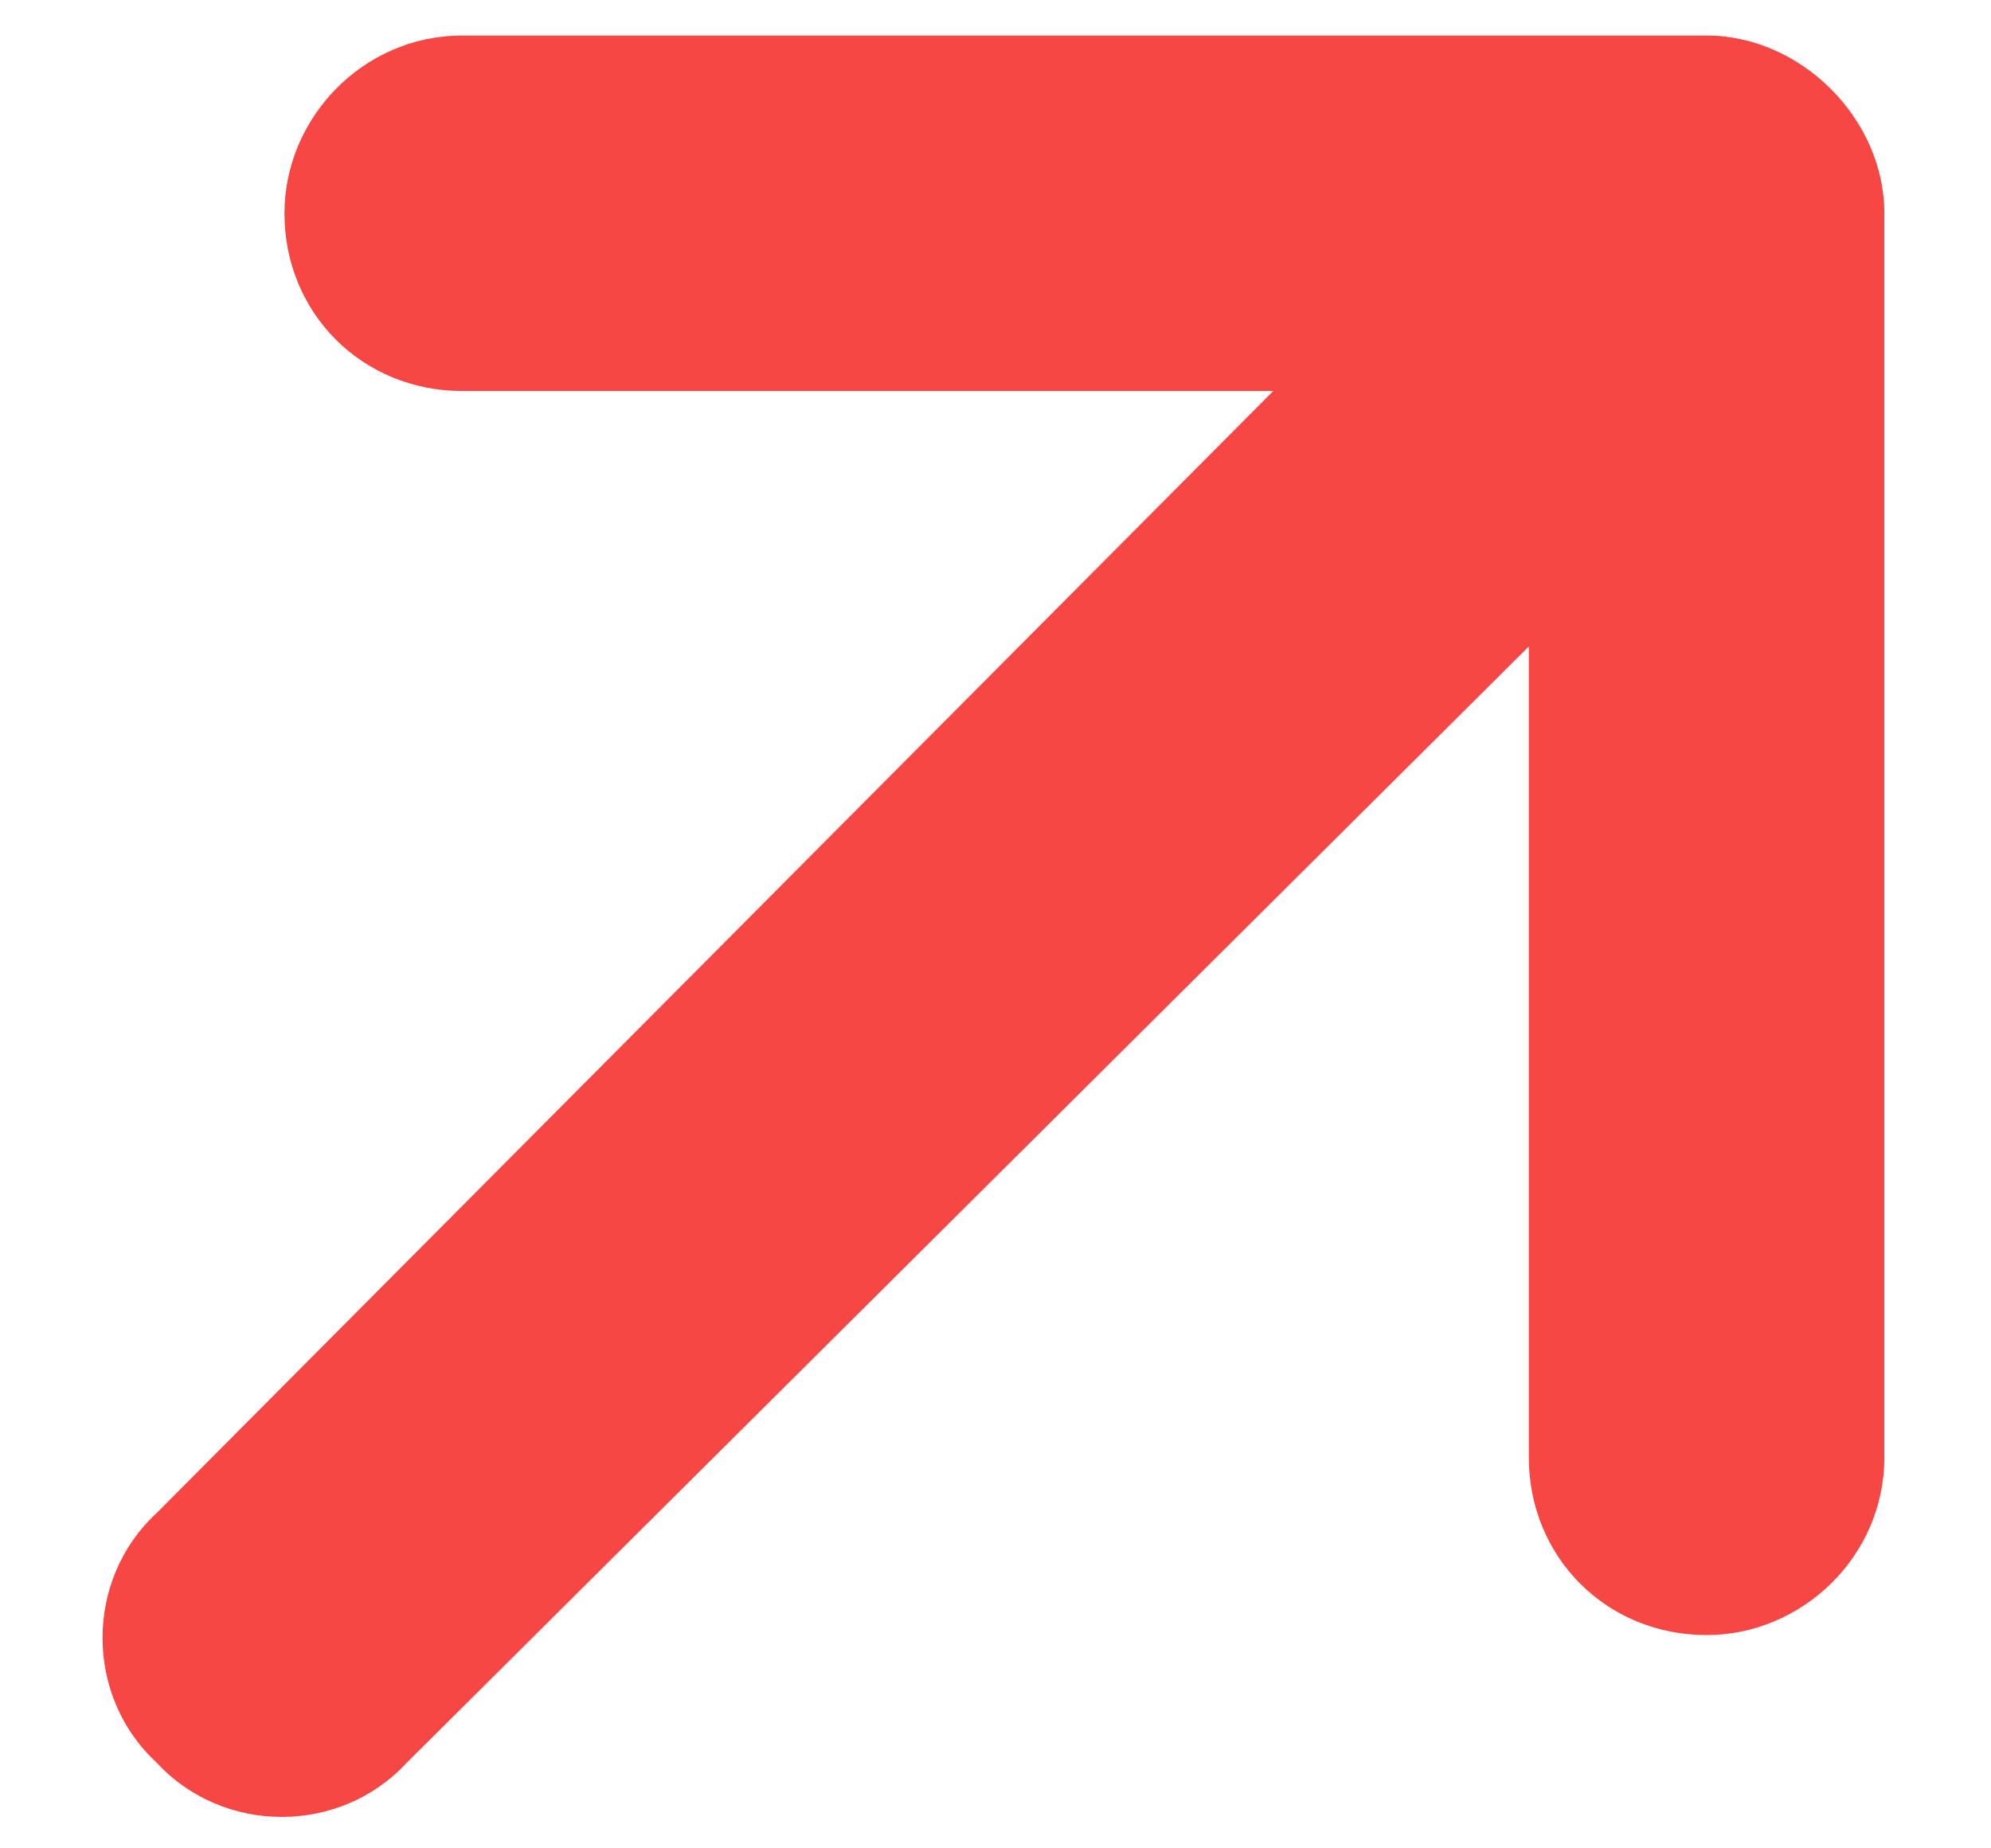 <?xml version="1.0" encoding="utf-8"?>
<svg xmlns="http://www.w3.org/2000/svg" width="14" height="13" viewBox="0 0 14 13" fill="none">
<path d="M13.25 1.5V10.25C13.25 10.953 12.664 11.5 12 11.5C11.297 11.5 10.75 10.953 10.75 10.25V4.547L2.86 12.398C2.391 12.906 1.571 12.906 1.102 12.398C0.594 11.93 0.594 11.109 1.102 10.641L8.953 2.75L3.25 2.75C2.547 2.75 2 2.203 2 1.5C2 0.836 2.547 0.25 3.25 0.25L12 0.25C12.664 0.25 13.25 0.836 13.25 1.5Z" fill="#F64744"/>
</svg>